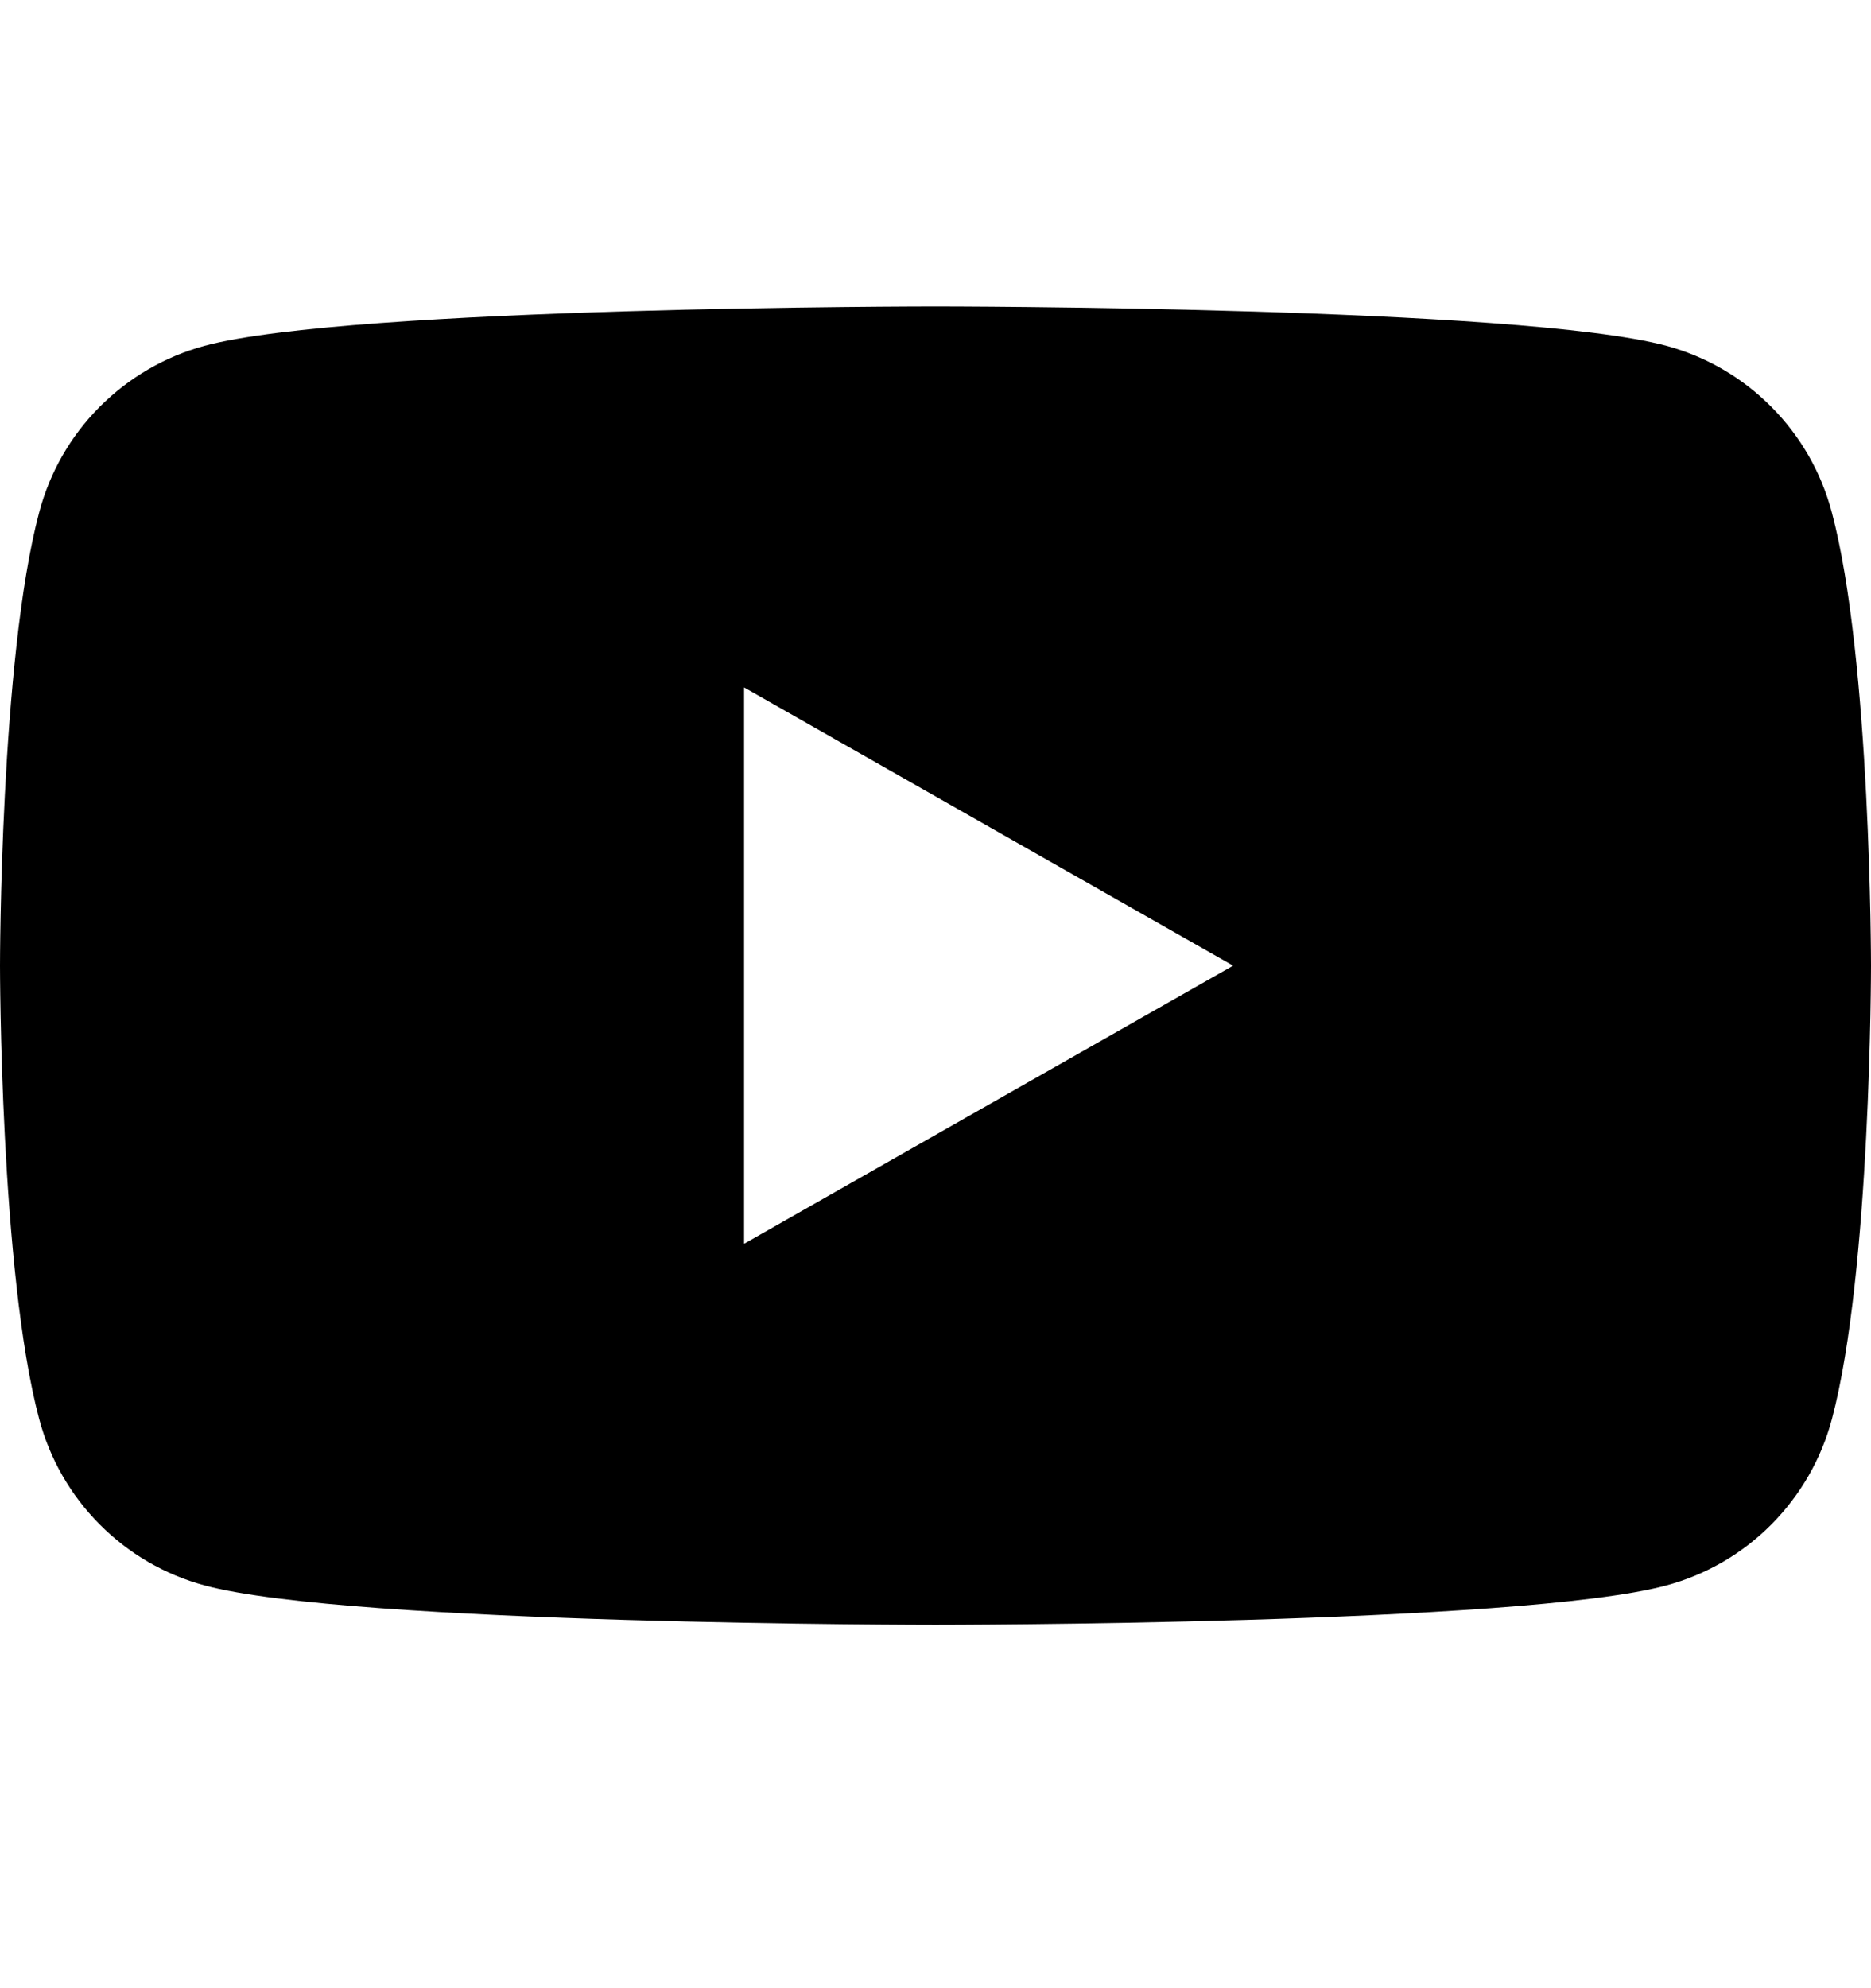 <svg width="16" height="17" viewBox="0 0 16 17" fill="none" xmlns="http://www.w3.org/2000/svg">
<path d="M15.665 4.381C15.575 4.04 15.397 3.729 15.148 3.479C14.9 3.229 14.591 3.049 14.251 2.957C13.003 2.62 8 2.62 8 2.62C8 2.62 2.997 2.62 1.749 2.957C1.409 3.049 1.1 3.23 0.851 3.48C0.603 3.729 0.425 4.04 0.335 4.381C0 5.637 0 8.257 0 8.257C0 8.257 0 10.877 0.335 12.133C0.425 12.473 0.603 12.784 0.852 13.034C1.1 13.284 1.409 13.464 1.749 13.556C2.997 13.893 8 13.893 8 13.893C8 13.893 13.003 13.893 14.251 13.556C14.591 13.464 14.901 13.284 15.149 13.034C15.397 12.784 15.576 12.473 15.666 12.133C16 10.877 16 8.257 16 8.257C16 8.257 16 5.637 15.665 4.381ZM6.363 10.635V5.878L10.545 8.257L6.363 10.635Z" fill="black"/>
</svg>
